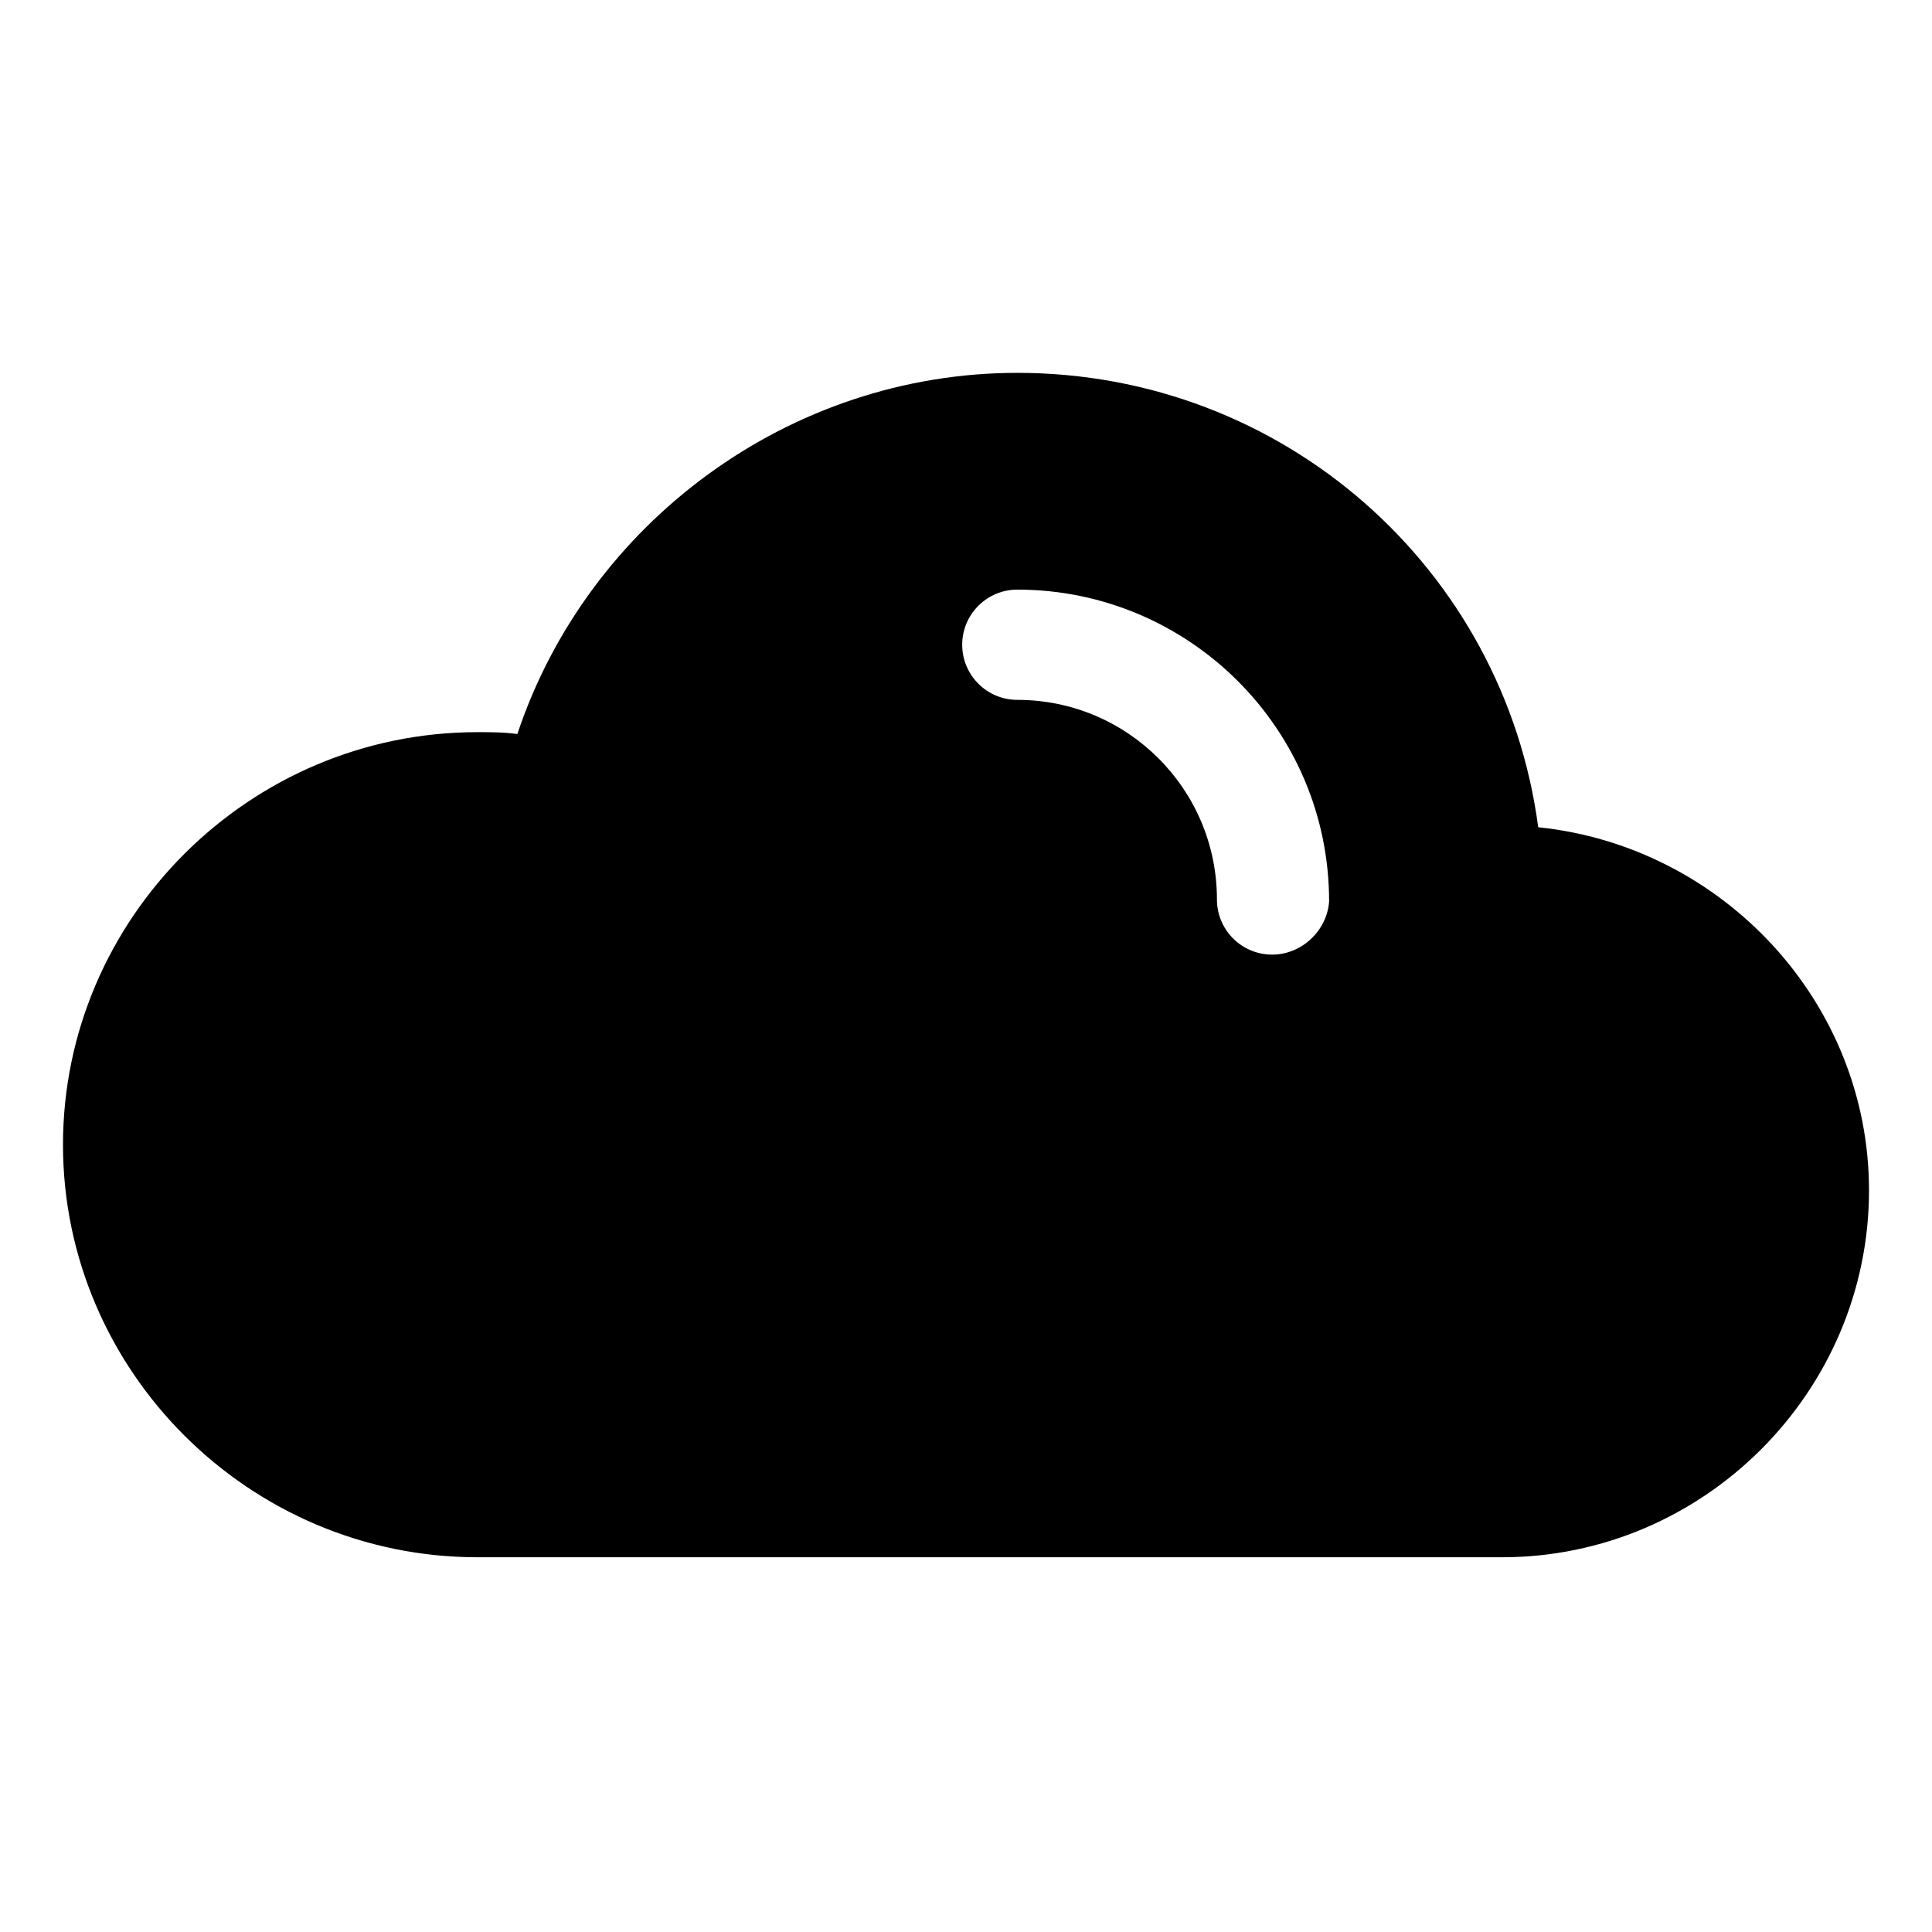 <?xml version="1.0" encoding="UTF-8"?>
<!-- The Best Svg Icon site in the world: iconSvg.co, Visit us! https://iconsvg.co -->
<svg fill="#000000" width="800px" height="800px" version="1.1" viewBox="144 144 512 512" xmlns="http://www.w3.org/2000/svg">
 <path d="m551.64 363.22c-9.07-68.52-67.512-120.41-138.04-120.41-60.457 0-113.86 39.801-132.5 95.723-3.527-0.504-7.055-0.504-10.578-0.504-60.457 0-109.83 49.375-109.83 109.33s49.375 109.33 109.83 109.33h271.55c53.402 0 97.234-43.832 97.234-97.234-0.004-49.879-38.797-91.191-87.668-96.23zm-70.531 33.758c-8.062 0-14.609-6.551-14.609-14.609 0-29.223-23.68-52.898-52.898-52.898-8.062 0-14.609-6.551-14.609-14.609 0-8.062 6.551-14.609 14.609-14.609 45.344 0 82.625 36.777 82.625 82.625-0.508 7.551-7.059 14.102-15.117 14.102z"/>
</svg>